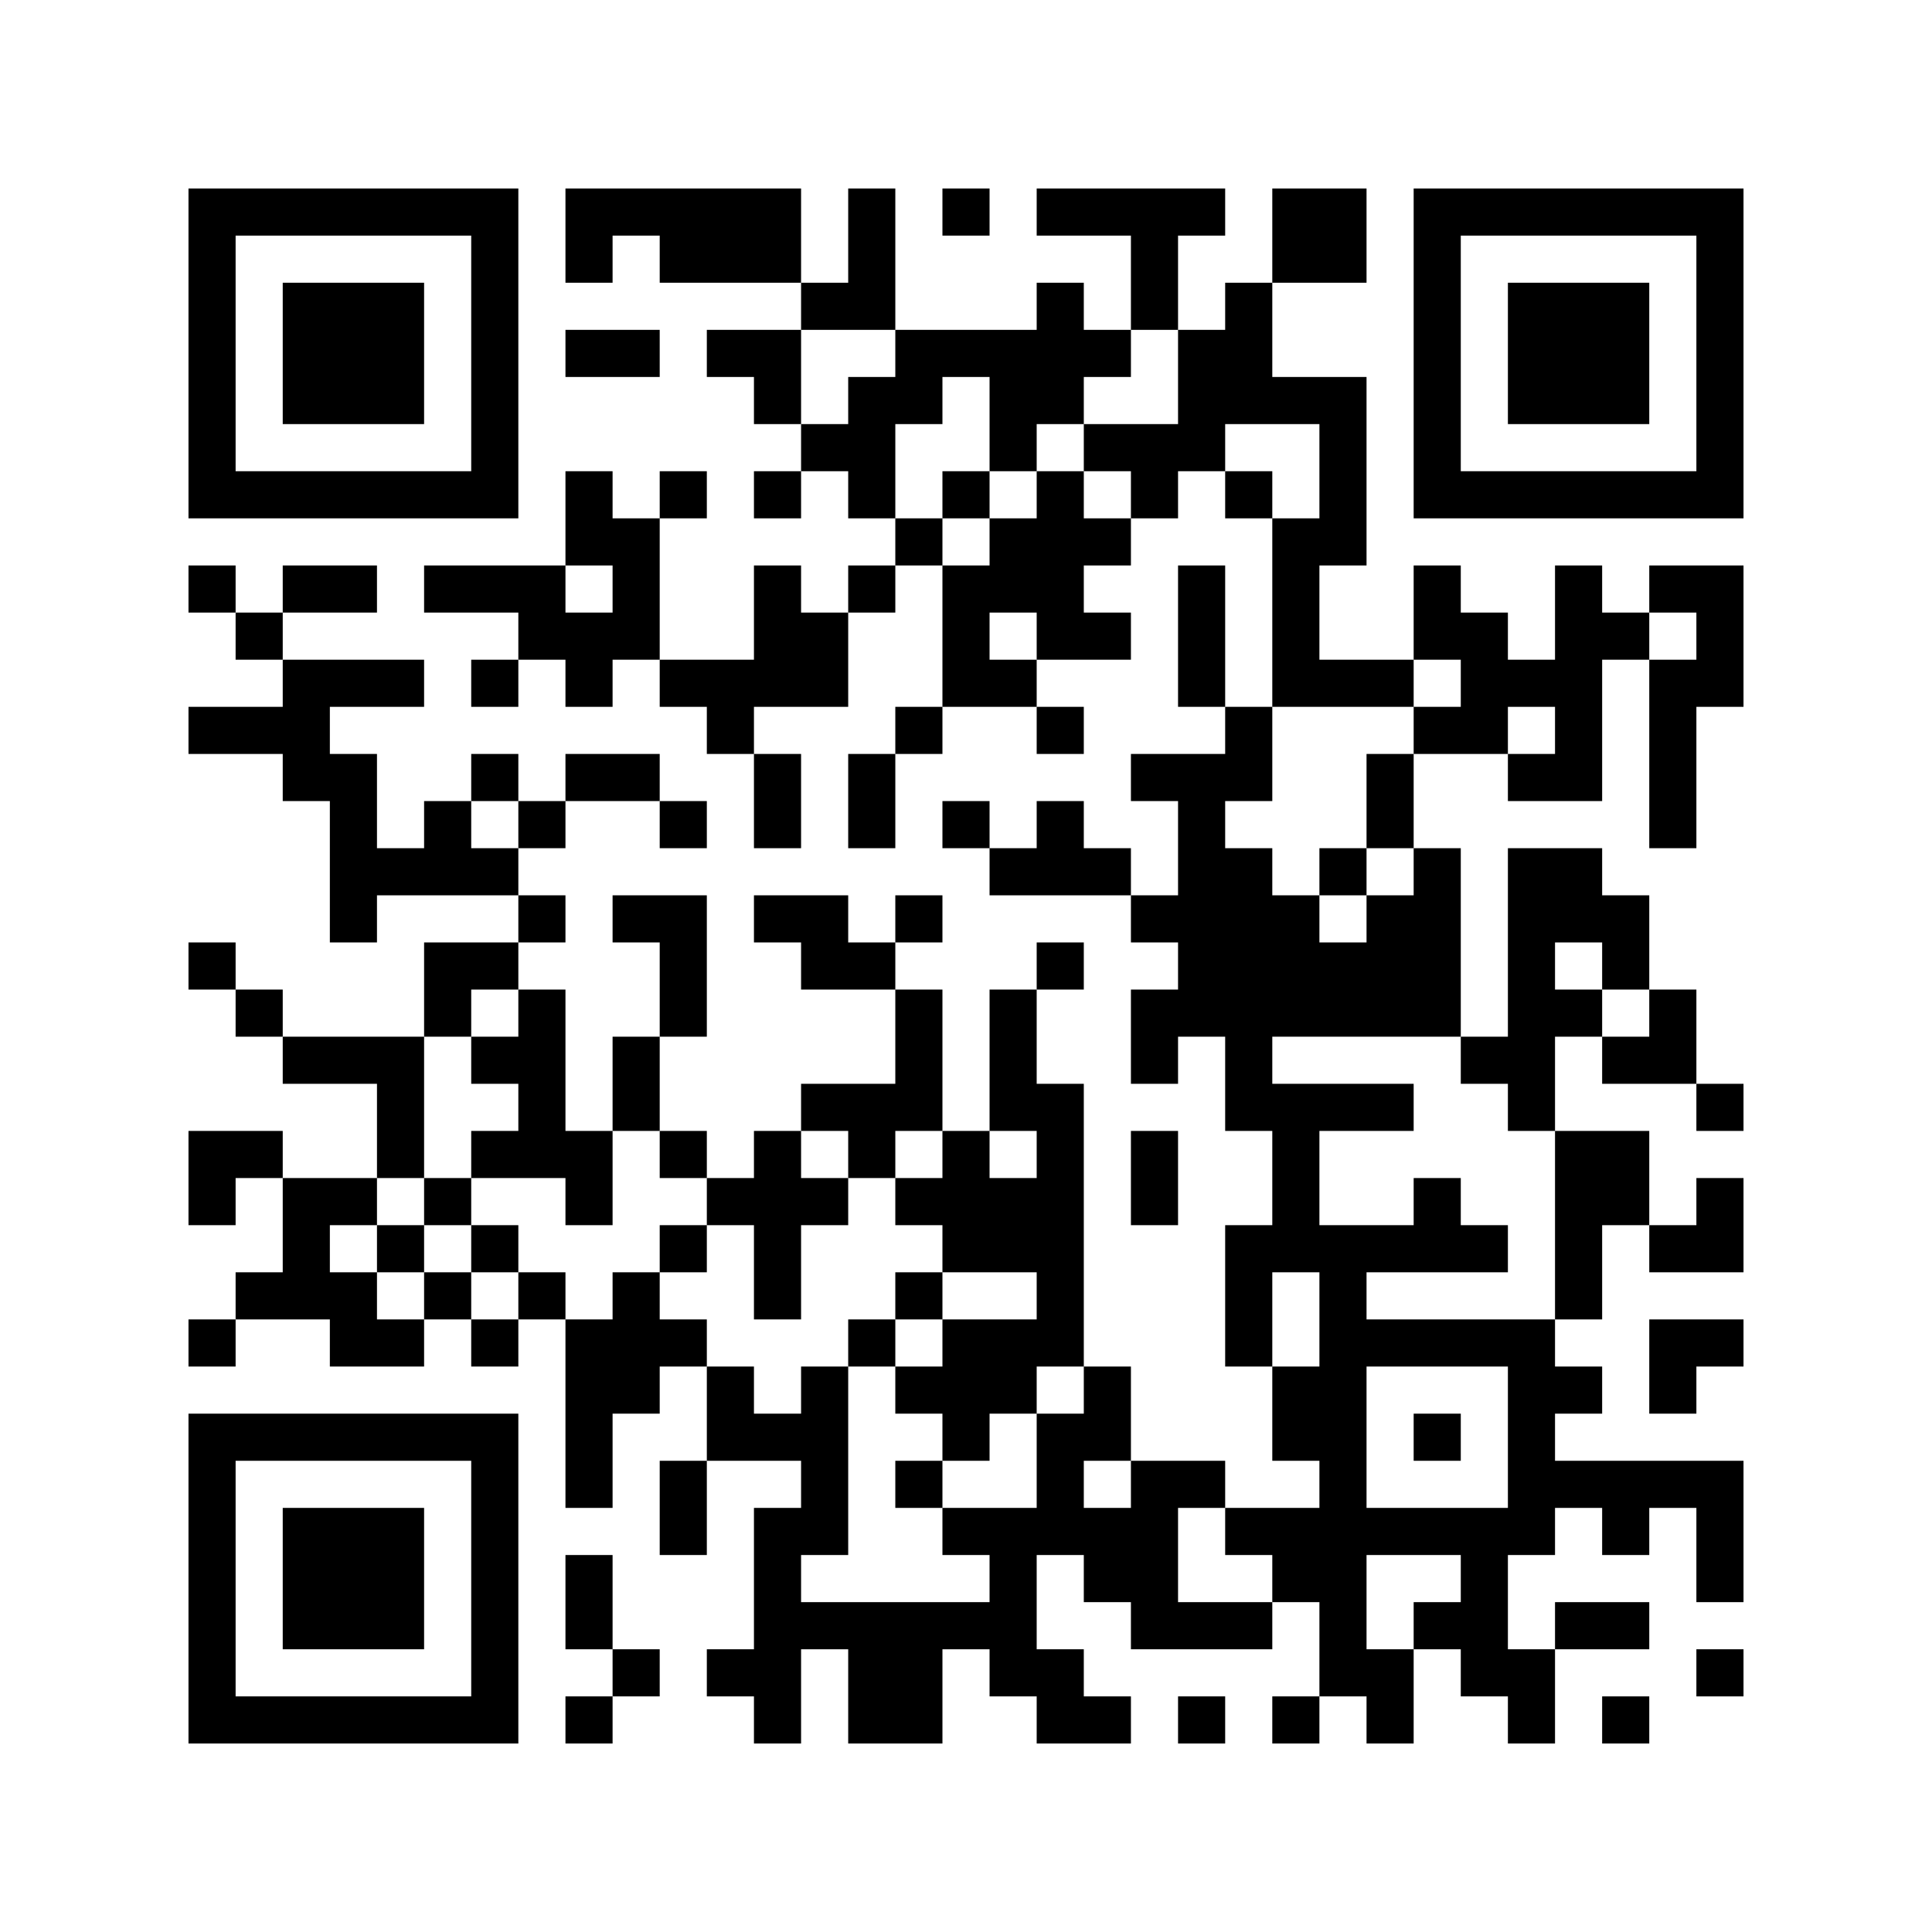 ﻿<?xml version="1.0" encoding="UTF-8"?>
<!DOCTYPE svg PUBLIC "-//W3C//DTD SVG 1.1//EN" "http://www.w3.org/Graphics/SVG/1.1/DTD/svg11.dtd">
<svg xmlns="http://www.w3.org/2000/svg" version="1.1" viewBox="0 0 41 41" stroke="none">
	<rect width="100%" height="100%" fill="#ffffff"/>
	<path d="M4,4h7v1h-7z M12,4h5v1h-5z M18,4h1v3h-1z M20,4h1v1h-1z M22,4h4v1h-4z M27,4h2v2h-2z M30,4h7v1h-7z M4,5h1v6h-1z M10,5h1v6h-1z M12,5h1v1h-1z M14,5h3v1h-3z M24,5h1v2h-1z M30,5h1v6h-1z M36,5h1v6h-1z M6,6h3v3h-3z M17,6h1v1h-1z M22,6h1v3h-1z M26,6h1v3h-1z M32,6h3v3h-3z M12,7h2v1h-2z M15,7h2v1h-2z M19,7h3v1h-3z M23,7h1v1h-1z M25,7h1v3h-1z M16,8h1v1h-1z M18,8h1v3h-1z M19,8h1v1h-1z M21,8h1v2h-1z M27,8h2v1h-2z M17,9h1v1h-1z M23,9h2v1h-2z M28,9h1v3h-1z M5,10h5v1h-5z M12,10h1v2h-1z M14,10h1v1h-1z M16,10h1v1h-1z M20,10h1v1h-1z M22,10h1v4h-1z M24,10h1v1h-1z M26,10h1v1h-1z M31,10h5v1h-5z M13,11h1v3h-1z M19,11h1v1h-1z M21,11h1v2h-1z M23,11h1v1h-1z M27,11h1v4h-1z M4,12h1v1h-1z M6,12h2v1h-2z M9,12h3v1h-3z M16,12h1v3h-1z M18,12h1v1h-1z M20,12h1v3h-1z M25,12h1v3h-1z M30,12h1v2h-1z M33,12h1v5h-1z M35,12h2v1h-2z M5,13h1v1h-1z M11,13h2v1h-2z M17,13h1v2h-1z M23,13h1v1h-1z M31,13h1v3h-1z M34,13h1v1h-1z M36,13h1v2h-1z M6,14h3v1h-3z M10,14h1v1h-1z M12,14h1v1h-1z M14,14h2v1h-2z M21,14h1v1h-1z M28,14h2v1h-2z M32,14h1v1h-1z M35,14h1v4h-1z M4,15h3v1h-3z M15,15h1v1h-1z M19,15h1v1h-1z M22,15h1v1h-1z M26,15h1v2h-1z M30,15h1v1h-1z M6,16h2v1h-2z M10,16h1v1h-1z M12,16h2v1h-2z M16,16h1v2h-1z M18,16h1v2h-1z M24,16h2v1h-2z M29,16h1v2h-1z M32,16h1v1h-1z M7,17h1v3h-1z M9,17h1v2h-1z M11,17h1v1h-1z M14,17h1v1h-1z M20,17h1v1h-1z M22,17h1v2h-1z M25,17h1v5h-1z M8,18h1v1h-1z M10,18h1v1h-1z M21,18h1v1h-1z M23,18h1v1h-1z M26,18h1v6h-1z M28,18h1v1h-1z M30,18h1v4h-1z M32,18h1v6h-1z M33,18h1v2h-1z M11,19h1v1h-1z M13,19h2v1h-2z M16,19h2v1h-2z M19,19h1v1h-1z M24,19h1v1h-1z M27,19h1v3h-1z M29,19h1v3h-1z M34,19h1v2h-1z M4,20h1v1h-1z M9,20h2v1h-2z M14,20h1v2h-1z M17,20h2v1h-2z M22,20h1v1h-1z M28,20h1v2h-1z M5,21h1v1h-1z M9,21h1v1h-1z M11,21h1v4h-1z M19,21h1v3h-1z M21,21h1v3h-1z M24,21h1v2h-1z M33,21h1v1h-1z M35,21h1v2h-1z M6,22h3v1h-3z M10,22h1v1h-1z M13,22h1v2h-1z M31,22h1v1h-1z M34,22h1v1h-1z M8,23h1v2h-1z M17,23h2v1h-2z M22,23h1v6h-1z M27,23h1v4h-1z M28,23h2v1h-2z M36,23h1v1h-1z M4,24h2v1h-2z M10,24h1v1h-1z M12,24h1v2h-1z M14,24h1v1h-1z M16,24h1v4h-1z M18,24h1v1h-1z M20,24h1v3h-1z M24,24h1v2h-1z M33,24h2v2h-2z M4,25h1v1h-1z M6,25h1v3h-1z M7,25h1v1h-1z M9,25h1v1h-1z M15,25h1v1h-1z M17,25h1v1h-1z M19,25h1v1h-1z M21,25h1v2h-1z M30,25h1v2h-1z M36,25h1v2h-1z M8,26h1v1h-1z M10,26h1v1h-1z M14,26h1v1h-1z M26,26h1v3h-1z M28,26h1v10h-1z M29,26h1v1h-1z M31,26h1v1h-1z M33,26h1v2h-1z M35,26h1v1h-1z M5,27h1v1h-1z M7,27h1v2h-1z M9,27h1v1h-1z M11,27h1v1h-1z M13,27h1v3h-1z M19,27h1v1h-1z M4,28h1v1h-1z M8,28h1v1h-1z M10,28h1v1h-1z M12,28h1v4h-1z M14,28h1v1h-1z M18,28h1v1h-1z M20,28h2v2h-2z M29,28h4v1h-4z M35,28h2v1h-2z M15,29h1v2h-1z M17,29h1v4h-1z M19,29h1v1h-1z M23,29h1v2h-1z M27,29h1v2h-1z M32,29h1v4h-1z M33,29h1v1h-1z M35,29h1v1h-1z M4,30h7v1h-7z M16,30h1v1h-1z M20,30h1v1h-1z M22,30h1v3h-1z M30,30h1v1h-1z M4,31h1v6h-1z M10,31h1v6h-1z M14,31h1v2h-1z M19,31h1v1h-1z M24,31h1v4h-1z M25,31h1v1h-1z M33,31h4v1h-4z M6,32h3v3h-3z M16,32h1v5h-1z M20,32h2v1h-2z M23,32h1v2h-1z M26,32h2v1h-2z M29,32h3v1h-3z M34,32h1v1h-1z M36,32h1v2h-1z M12,33h1v2h-1z M21,33h1v3h-1z M27,33h1v1h-1z M31,33h1v3h-1z M17,34h4v1h-4z M25,34h2v1h-2z M30,34h1v1h-1z M33,34h2v1h-2z M13,35h1v1h-1z M15,35h1v1h-1z M18,35h2v2h-2z M22,35h1v2h-1z M29,35h1v2h-1z M32,35h1v2h-1z M36,35h1v1h-1z M5,36h5v1h-5z M12,36h1v1h-1z M23,36h1v1h-1z M25,36h1v1h-1z M27,36h1v1h-1z M34,36h1v1h-1z" fill="#000000"/>
</svg>
